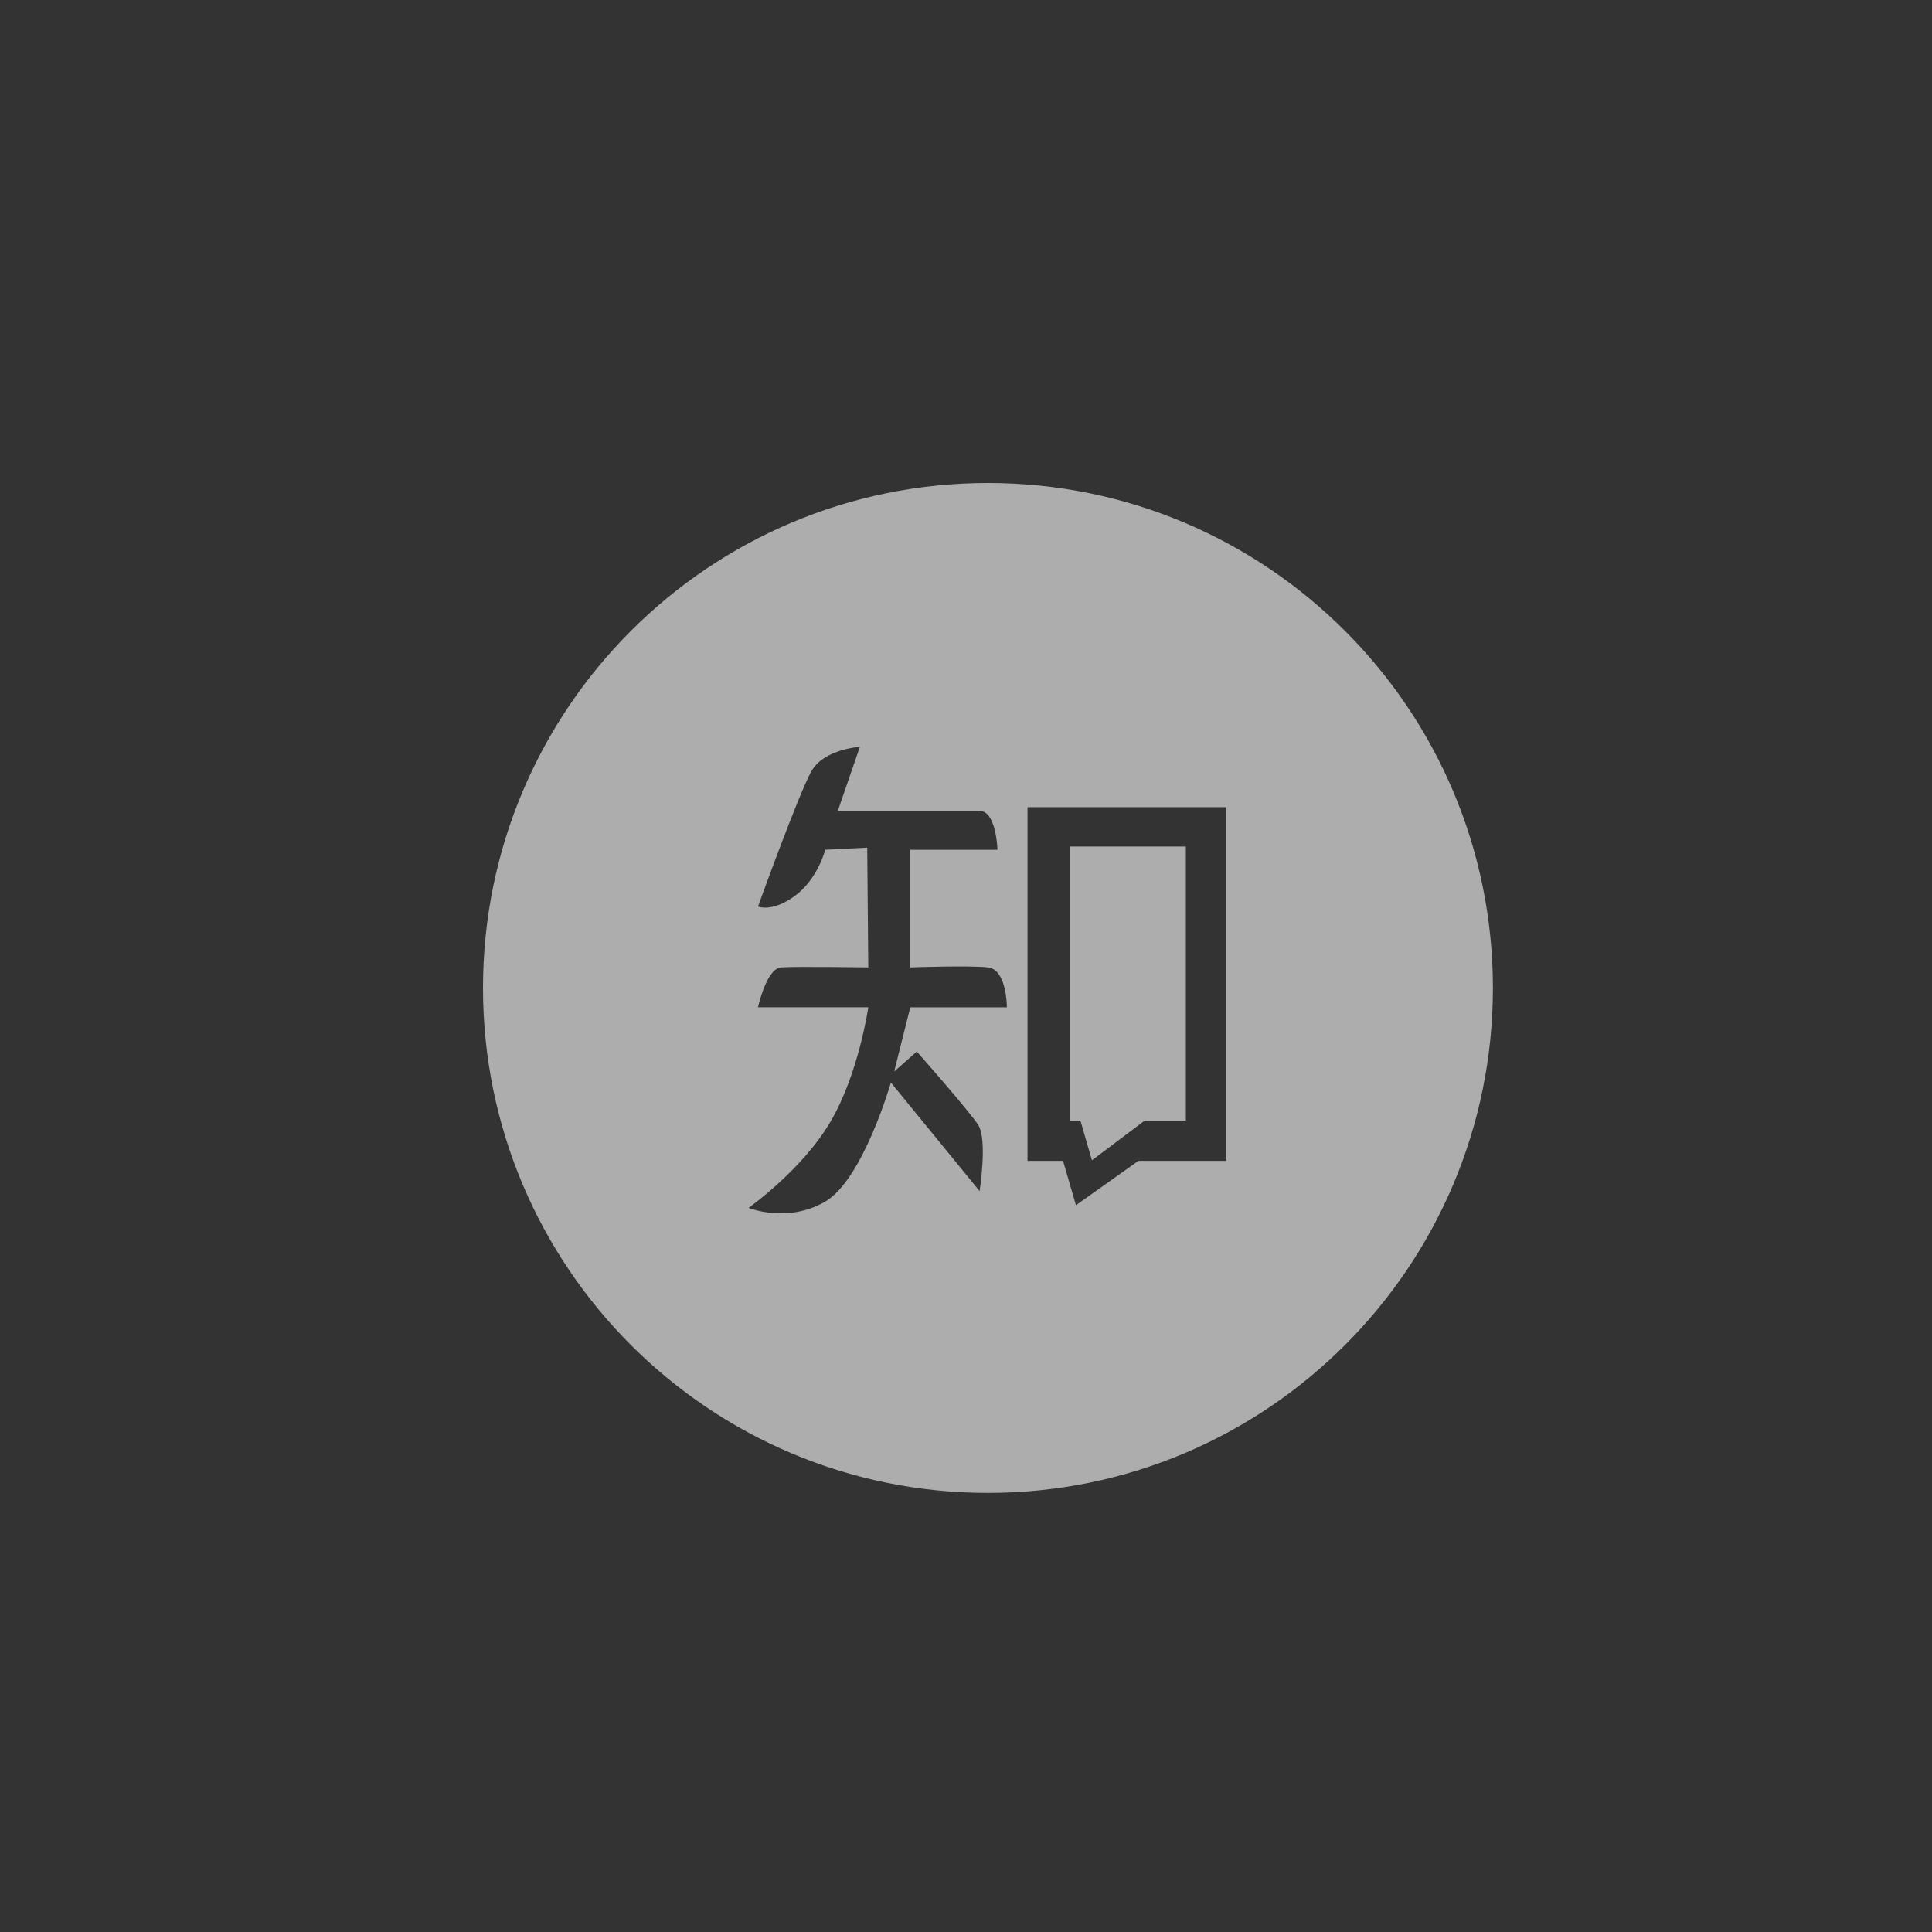 <?xml version="1.0" encoding="UTF-8"?>
<svg width="88px" height="88px" viewBox="0 0 88 88" version="1.1" xmlns="http://www.w3.org/2000/svg" xmlns:xlink="http://www.w3.org/1999/xlink">
    <rect x="0" y="0" width="88" height="88" fill="#333333" stroke="none"/>
    <!-- Generator: Sketch 57 (83077) - https://sketch.com -->
    <title>zhihu</title>
    <desc>Created with Sketch.</desc>
    <g id="01首页" stroke="none" stroke-width="1" fill="none" fill-rule="evenodd" opacity="0.596">
        <g id="外部链接-copy" transform="translate(-540, 0)">
            <g id="Group-82-Copy" transform="translate(540, 0)">
                <rect id="Rectangle-17-Copy-2" x="0" y="0" width="88" height="88" rx="9.778"></rect>
                <g id="zhihu" transform="translate(22, 22)" fill="#FFFFFF" fill-rule="nonzero">
                    <path d="M23,46 C10.297,46 0,35.703 0,23 C0,10.297 10.297,0 23,0 C35.703,0 46,10.297 46,23 C46,35.703 35.703,46 23,46 Z M17.166,12.018 C17.166,12.018 15.54,12.113 14.965,13.118 C14.391,14.122 12.526,19.289 12.526,19.289 C12.526,19.289 13.148,19.575 14.2,18.81 C15.253,18.044 15.588,16.705 15.588,16.705 L17.501,16.61 L17.549,22.063 C17.549,22.063 14.248,22.015 13.578,22.063 C12.908,22.111 12.526,23.88 12.526,23.88 L17.549,23.88 C17.549,23.88 17.118,26.895 15.826,29.095 C14.535,31.295 12.095,33.017 12.095,33.017 C12.095,33.017 13.866,33.735 15.587,32.731 C17.31,31.726 18.579,27.308 18.579,27.308 L22.62,32.252 C22.62,32.252 22.988,29.898 22.554,29.235 C22.12,28.57 19.759,25.897 19.759,25.897 L18.728,26.806 L19.462,23.881 L23.863,23.881 C23.863,23.881 23.863,22.158 23.002,22.063 C22.141,21.967 19.462,22.063 19.462,22.063 L19.462,16.705 L23.433,16.705 C23.433,16.705 23.385,14.935 22.619,14.935 L16.161,14.935 L17.166,12.018 Z M24.802,14.766 L24.802,30.874 L26.42,30.874 L27.008,32.895 L29.854,30.874 L33.854,30.874 L33.854,14.766 L24.802,14.766 Z M26.719,16.559 L32.014,16.559 L32.014,29.044 L30.134,29.044 L27.736,30.851 L27.213,29.044 L26.719,29.044 L26.719,16.56 L26.719,16.559 Z" id="Shape"></path>
                </g>
            </g>
        </g>
    </g>
</svg>